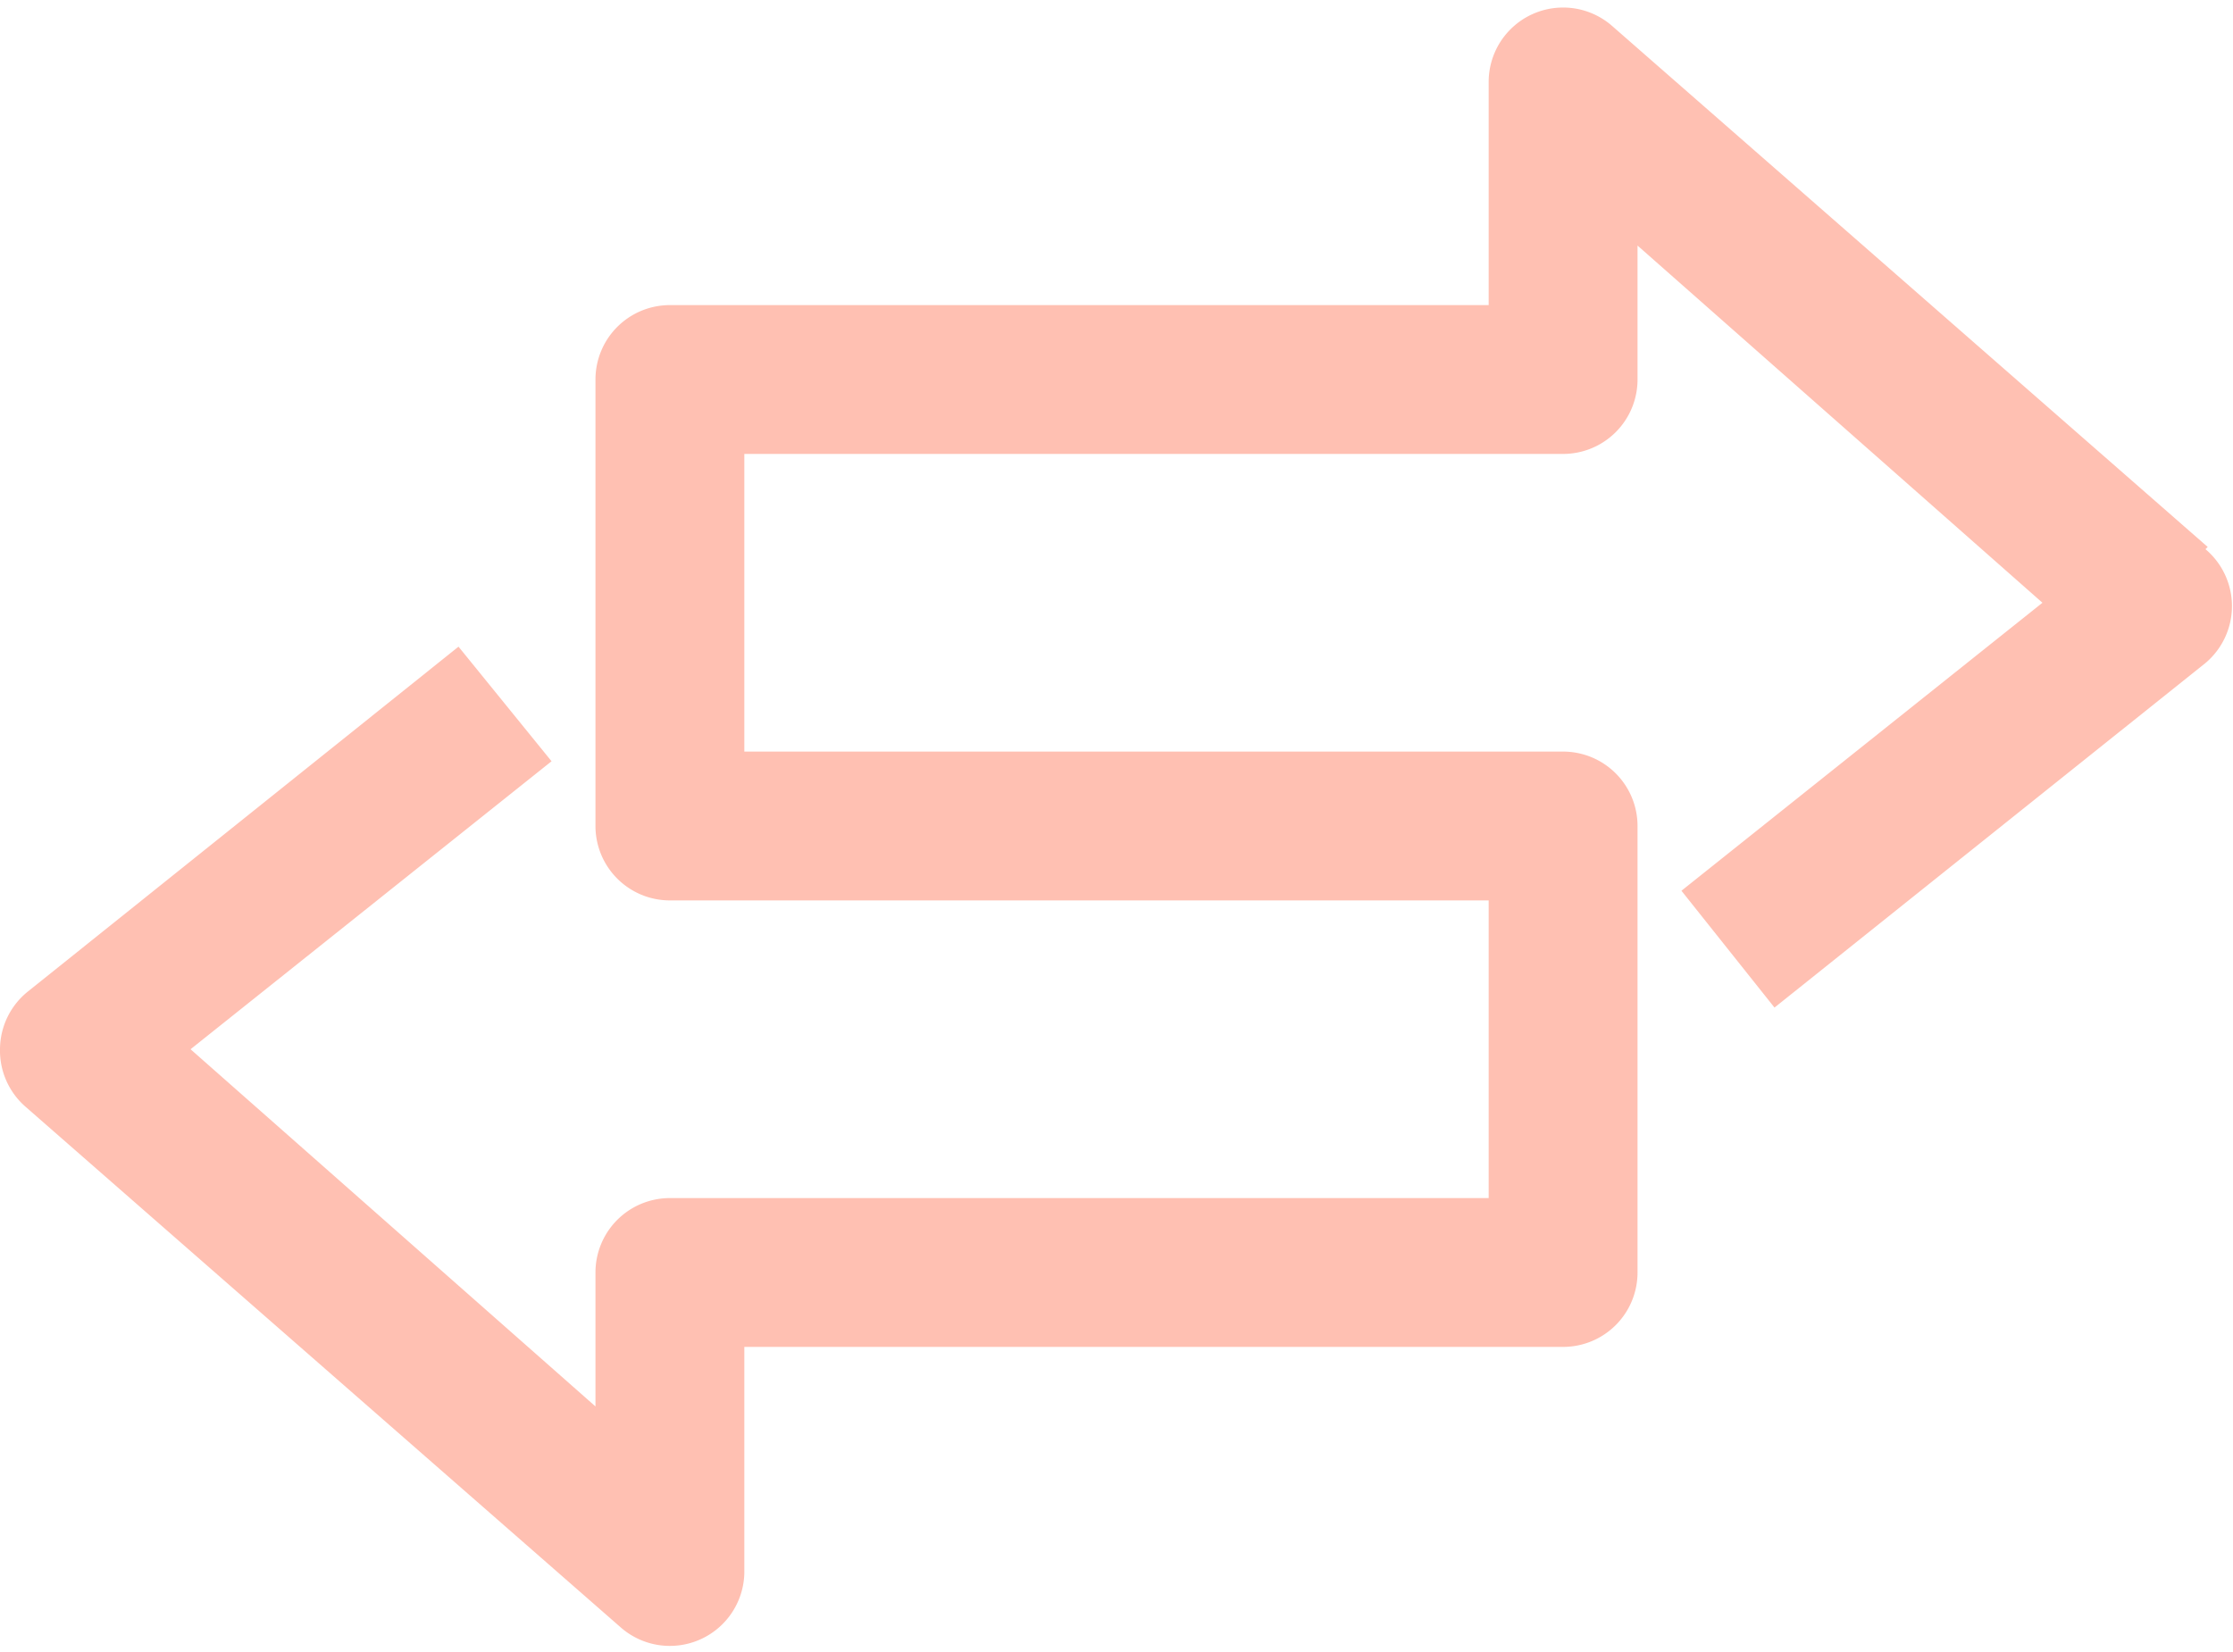 <?xml version="1.0" encoding="UTF-8" standalone="no"?><svg xmlns="http://www.w3.org/2000/svg" xmlns:xlink="http://www.w3.org/1999/xlink" fill="#ffc0b2" height="22.2" preserveAspectRatio="xMidYMid meet" version="1" viewBox="1.0 4.9 30.0 22.2" width="30" zoomAndPan="magnify"><g data-name="Layer 26" id="change1_1"><path d="M30.66,12.25l-8-7A1,1,0,0,0,21,6V9H10a1,1,0,0,0-1,1v6a1,1,0,0,0,1,1H21v4H10a1,1,0,0,0-1,1v1.8L3.56,19l4.85-3.87L7.16,13.59,1.38,18.22A1,1,0,0,0,1,19a1,1,0,0,0,.34.77l8,7a1,1,0,0,0,1.07.16A1,1,0,0,0,11,26V23H22a1,1,0,0,0,1-1V16a1,1,0,0,0-1-1H11V11H22a1,1,0,0,0,1-1V8.2L28.44,13l-4.85,3.87,1.25,1.57,5.79-4.63a1,1,0,0,0,0-1.53Z" fill="inherit"/></g></svg>